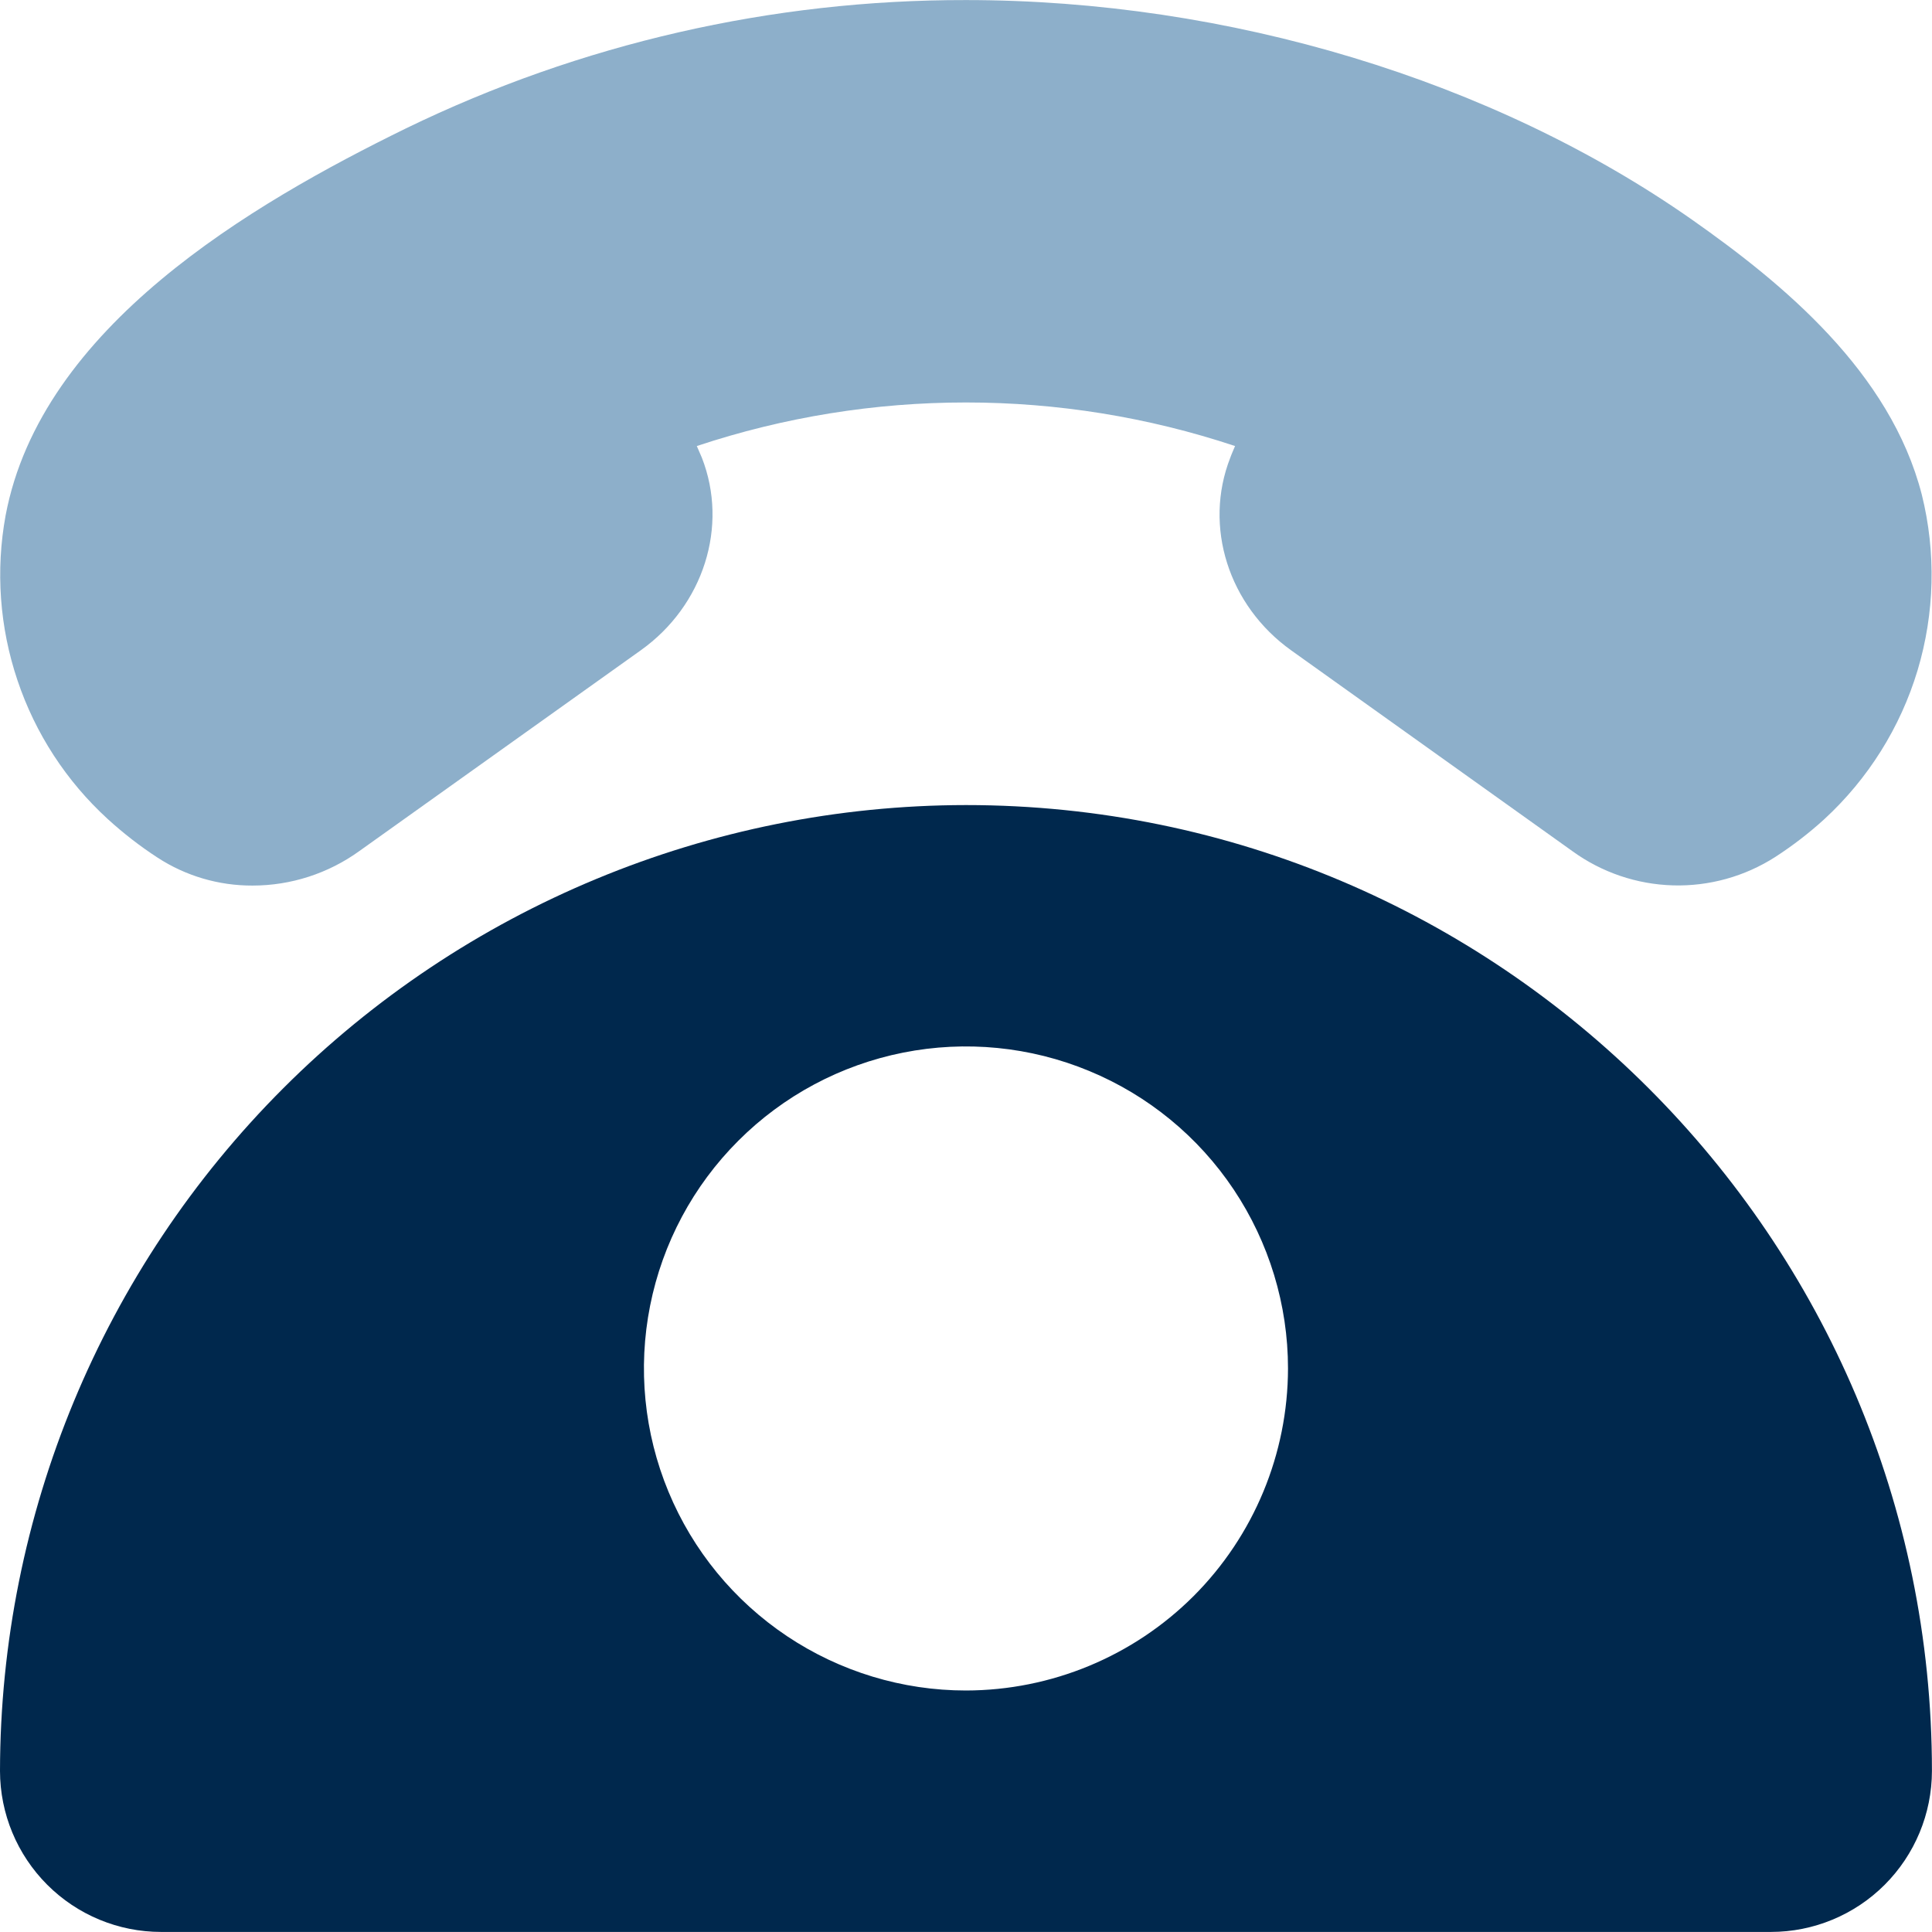 <svg width="30" height="30" viewBox="0 0 30 30" fill="none" xmlns="http://www.w3.org/2000/svg">
<g clip-path="url(#clip0_2101_583)">
<path d="M14.999 12.501C11.023 12.505 7.21 14.087 4.398 16.899C1.586 19.711 0.005 23.523 0 27.5C0.001 28.163 0.265 28.798 0.734 29.267C1.202 29.735 1.838 29.999 2.501 29.999H27.498C28.161 29.999 28.797 29.735 29.265 29.267C29.734 28.798 29.998 28.163 29.999 27.5C29.999 19.23 23.27 12.501 14.999 12.501ZM14.999 26.25C14.011 26.25 13.044 25.956 12.222 25.407C11.399 24.857 10.758 24.076 10.38 23.163C10.001 22.249 9.902 21.244 10.095 20.274C10.288 19.304 10.764 18.413 11.464 17.714C12.163 17.014 13.054 16.538 14.024 16.345C14.994 16.152 15.999 16.251 16.913 16.63C17.827 17.008 18.608 17.649 19.157 18.471C19.706 19.294 20 20.26 20 21.249C19.998 22.575 19.471 23.846 18.534 24.784C17.596 25.721 16.325 26.248 14.999 26.25Z" fill="#00284D"/>
<path d="M3.92 13.751C3.398 13.753 2.886 13.603 2.448 13.318C2.174 13.14 1.915 12.939 1.673 12.718C1.031 12.131 0.549 11.391 0.272 10.566C-0.006 9.742 -0.07 8.86 0.087 8.004C0.639 5.076 3.899 3.171 6.305 1.993C9.014 0.677 11.988 -0.004 14.999 0.001C19.074 0.001 23.186 1.245 26.279 3.415C27.68 4.4 29.352 5.772 29.842 7.682C30.065 8.58 30.042 9.522 29.776 10.409C29.509 11.296 29.008 12.094 28.327 12.721C28.09 12.937 27.835 13.133 27.566 13.307C27.093 13.61 26.54 13.764 25.978 13.748C25.416 13.732 24.872 13.547 24.418 13.218L20.05 10.099C19.075 9.403 18.686 8.175 19.103 7.109C19.125 7.047 19.151 6.992 19.178 6.926C16.465 6.024 13.533 6.024 10.82 6.926L10.898 7.106C11.316 8.173 10.924 9.403 9.951 10.097L5.58 13.215C5.098 13.563 4.518 13.751 3.923 13.751H3.92Z" fill="#8DAFCA"/>
</g>
<defs>
<clipPath id="clip0_2101_583">
<rect width="30" height="30" fill="white"/>
</clipPath>
</defs>
</svg>
